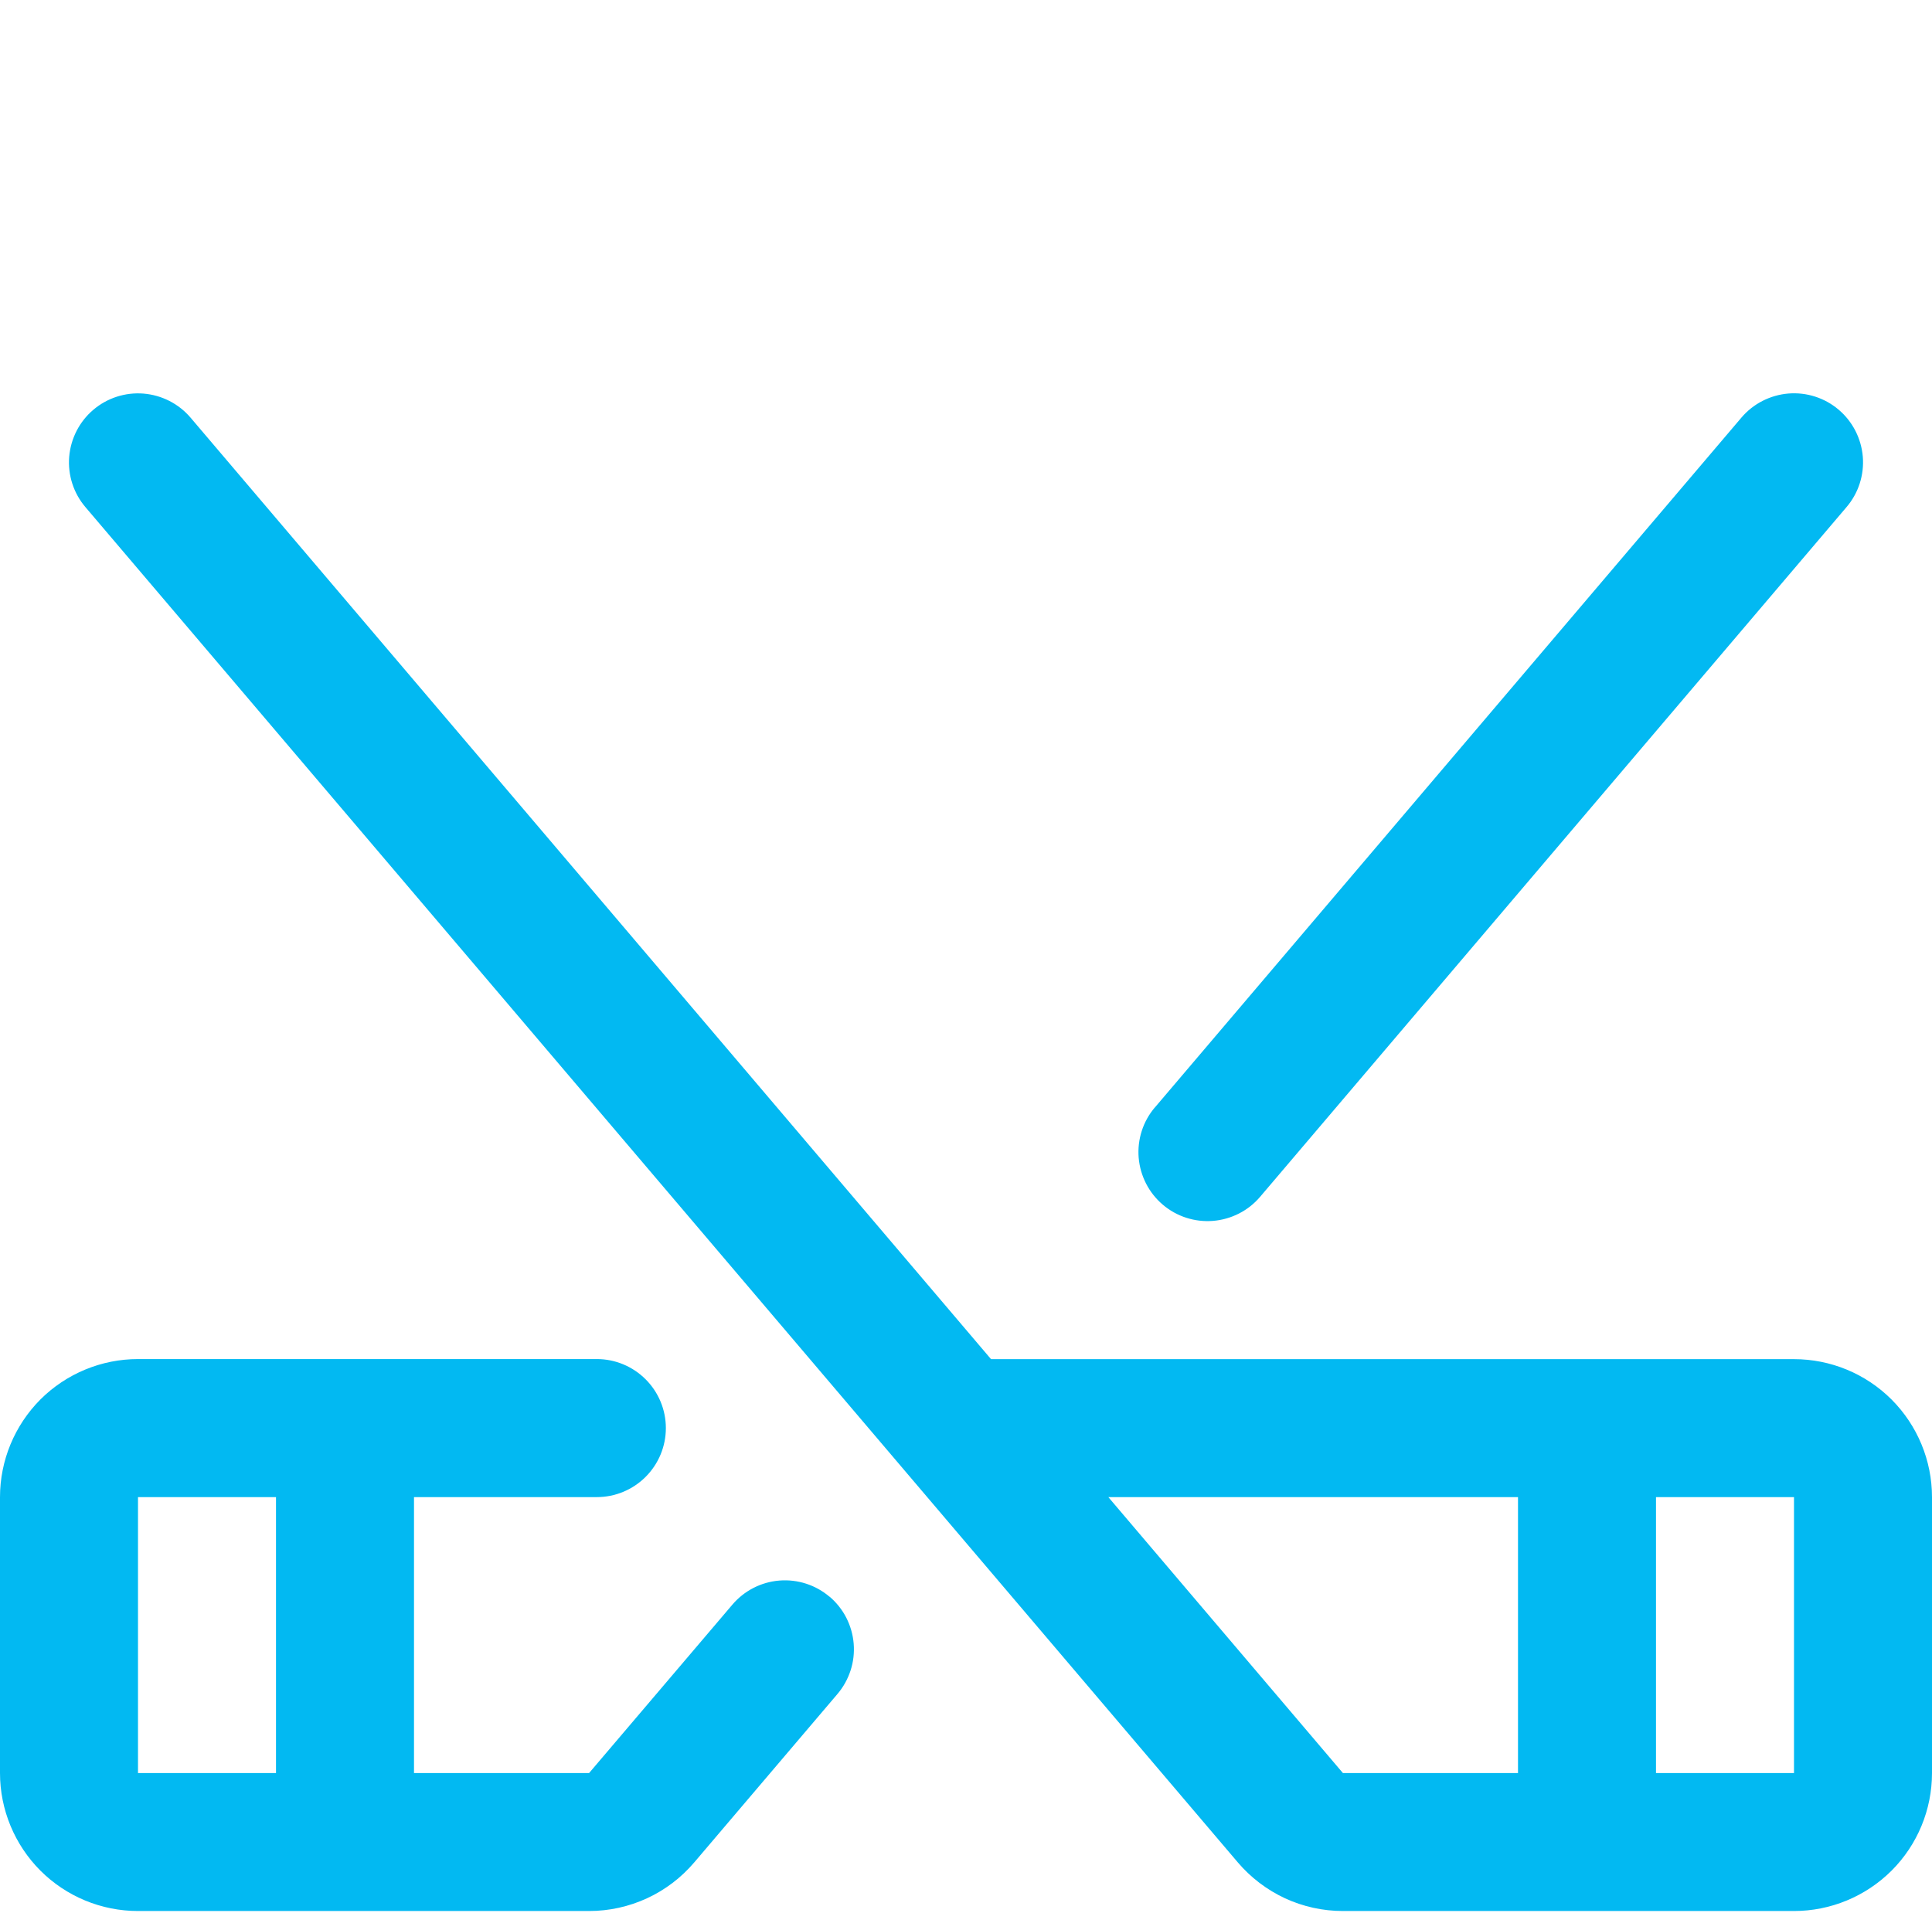<?xml version="1.0" encoding="UTF-8" standalone="no"?>
<svg
   width="26.25"
   height="26"
   viewBox="0 0 26.25 26"
   fill="none"
   version="1.1"
   id="svg4"
   xmlns="http://www.w3.org/2000/svg"
   xmlns:svg="http://www.w3.org/2000/svg">
  <defs
     id="defs8" />
  <path
     d="M 24.375,18.471 H 13.465 L 2.59,5.677 c -0.161,-0.19 -0.391,-0.307 -0.639,-0.328 -0.248,-0.02 -0.494,0.059 -0.683,0.22 -0.19,0.161 -0.307,0.391 -0.328,0.639 -0.02,0.248 0.059,0.494 0.22,0.683 L 16.818,25.31 c 0.176,0.207 0.395,0.373 0.641,0.488 0.247,0.114 0.515,0.173 0.787,0.173 h 6.129 c 0.497,0 0.974,-0.198 1.326,-0.549 0.352,-0.352 0.549,-0.829 0.549,-1.326 v -3.75 c 0,-0.497 -0.198,-0.974 -0.549,-1.326 -0.352,-0.352 -0.829,-0.549 -1.326,-0.549 z m -9.316,1.875 h 5.566 v 3.75 h -2.379 z m 9.316,3.75 H 22.5 v -3.75 h 1.875 z m -13.104,-2.396 c -0.189,-0.161 -0.435,-0.24 -0.682,-0.22 -0.248,0.02 -0.477,0.138 -0.638,0.327 L 8.004,24.096 H 5.625 v -3.75 h 2.484 c 0.249,0 0.487,-0.099 0.663,-0.275 0.176,-0.176 0.275,-0.414 0.275,-0.663 0,-0.249 -0.099,-0.487 -0.275,-0.663 -0.176,-0.176 -0.414,-0.275 -0.663,-0.275 H 1.875 c -0.497,0 -0.974,0.198 -1.326,0.549 C 0.198,19.372 0,19.849 0,20.346 v 3.75 c 0,0.497 0.198,0.974 0.549,1.326 0.352,0.352 0.829,0.549 1.326,0.549 h 6.129 c 0.272,0 0.54,-0.059 0.787,-0.173 0.247,-0.114 0.466,-0.281 0.642,-0.488 l 1.946,-2.289 c 0.08,-0.094 0.14,-0.203 0.178,-0.32 0.038,-0.117 0.052,-0.241 0.042,-0.363 -0.01,-0.123 -0.044,-0.242 -0.1,-0.352 -0.056,-0.11 -0.134,-0.207 -0.227,-0.287 z M 1.875,20.346 H 3.75 v 3.75 H 1.875 Z m 13.816,-5.295 7.969,-9.375 c 0.161,-0.19 0.391,-0.307 0.639,-0.328 0.248,-0.02 0.494,0.059 0.683,0.22 0.19,0.161 0.307,0.391 0.328,0.639 0.02,0.248 -0.059,0.494 -0.22,0.683 l -7.969,9.375 c -0.08,0.094 -0.177,0.171 -0.287,0.227 -0.11,0.056 -0.229,0.09 -0.352,0.1 -0.248,0.02 -0.494,-0.059 -0.683,-0.22 -0.19,-0.161 -0.307,-0.391 -0.328,-0.639 -0.02,-0.248 0.059,-0.494 0.22,-0.683 z"
     fill="#02b9f2"
     id="path2" />
</svg>
